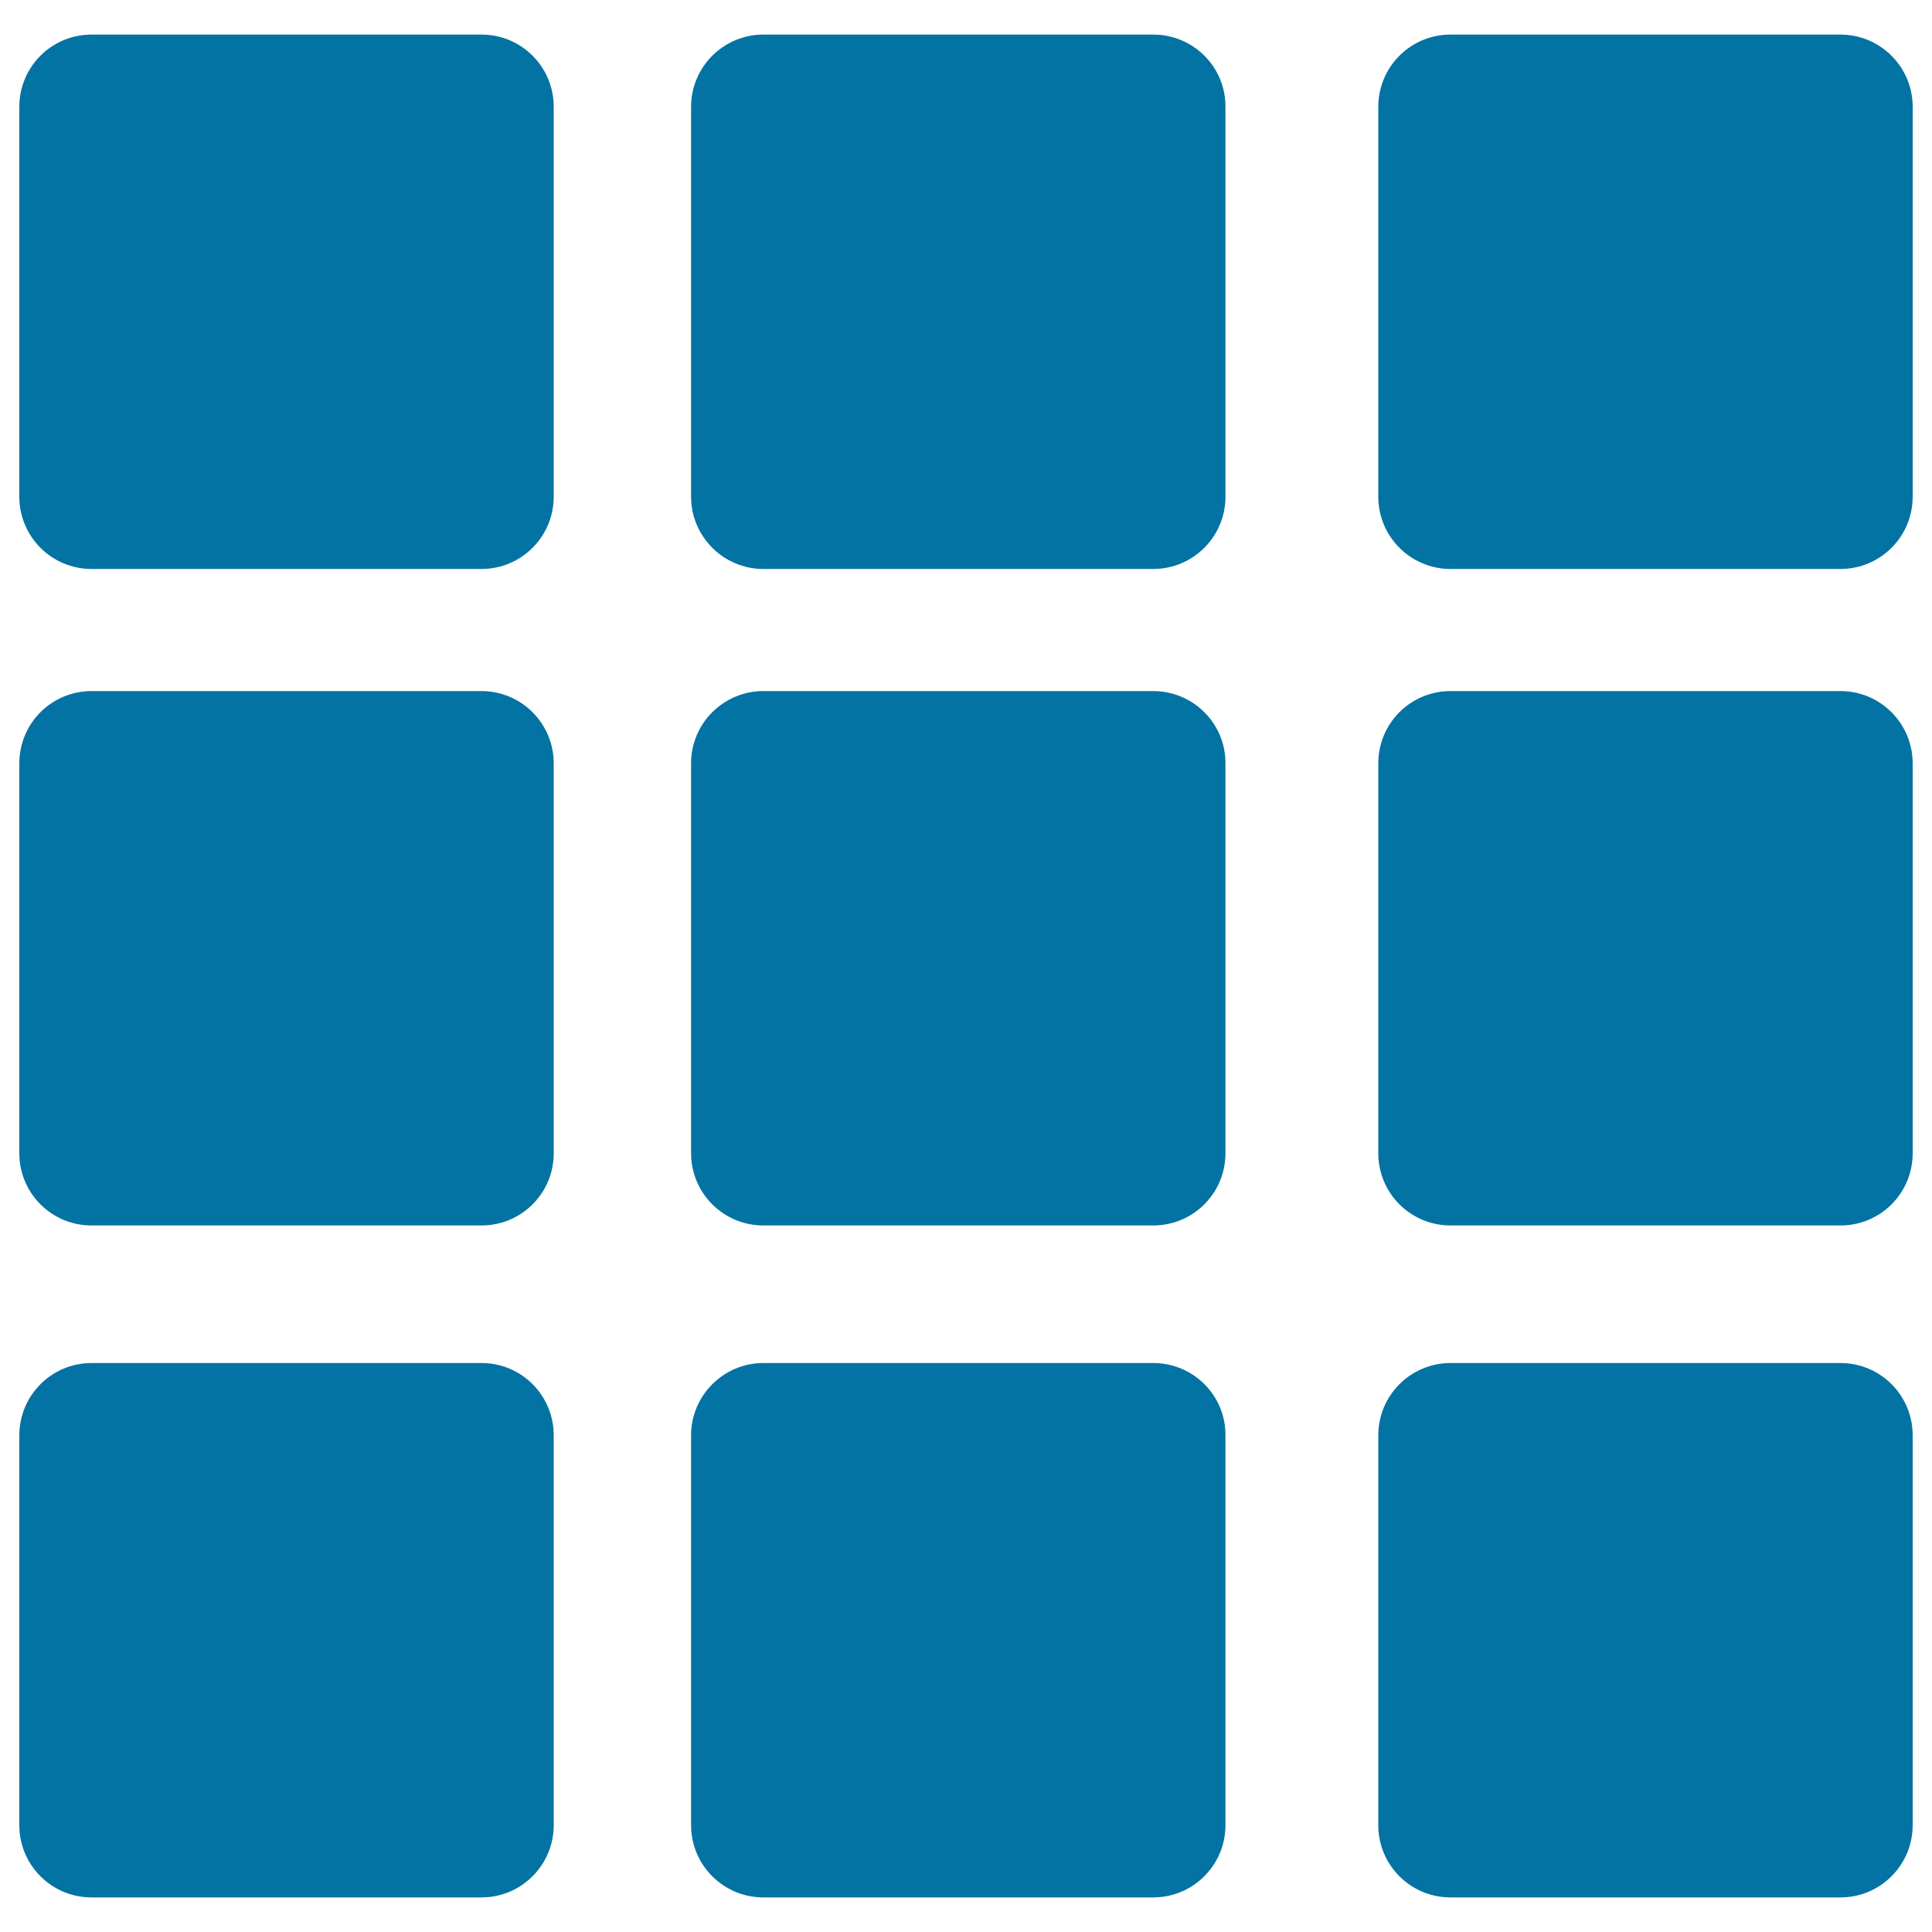 <svg xmlns="http://www.w3.org/2000/svg" viewBox="0 0 1000 1000" style="fill:#0273a2">
<title>Tiles View SVG icon</title>
<g><g><path d="M249.2,17.9H47.4C26.7,17.9,10,34.6,10,55.3v201.8c0,20.6,16.7,37.4,37.4,37.4h201.8c20.7,0,37.4-16.8,37.4-37.4V55.3C286.6,34.6,269.9,17.9,249.2,17.9z"/><path d="M596.9,17.9H395.1c-20.6,0-37.4,16.7-37.4,37.4v201.8c0,20.6,16.8,37.4,37.4,37.4h201.8c20.7,0,37.4-16.8,37.4-37.4V55.3C634.4,34.6,617.6,17.9,596.9,17.9z"/><path d="M952.6,17.9H750.8c-20.7,0-37.4,16.7-37.4,37.4v201.8c0,20.6,16.7,37.4,37.4,37.4h201.8c20.7,0,37.4-16.8,37.4-37.4V55.3C990,34.7,973.3,17.9,952.6,17.9z"/><path d="M249.2,357.7H47.4c-20.7,0-37.4,16.7-37.4,37.4v201.8c0,20.7,16.7,37.4,37.4,37.4h201.8c20.7,0,37.4-16.7,37.4-37.4V395.1C286.6,374.5,269.9,357.7,249.2,357.7z"/><path d="M596.9,357.7H395.1c-20.6,0-37.4,16.7-37.4,37.4v201.8c0,20.7,16.8,37.4,37.4,37.4h201.8c20.7,0,37.4-16.7,37.4-37.4V395.1C634.4,374.5,617.6,357.7,596.9,357.7z"/><path d="M952.6,357.7H750.8c-20.7,0-37.4,16.7-37.4,37.4v201.8c0,20.7,16.7,37.4,37.4,37.4h201.8c20.7,0,37.4-16.7,37.4-37.4V395.1C990,374.5,973.3,357.7,952.6,357.7z"/><path d="M249.2,705.5H47.4c-20.7,0-37.4,16.8-37.4,37.4v201.8c0,20.7,16.7,37.4,37.4,37.4h201.8c20.7,0,37.4-16.8,37.4-37.4V742.9C286.6,722.2,269.9,705.5,249.2,705.5z"/><path d="M596.9,705.5H395.1c-20.6,0-37.4,16.8-37.4,37.4v201.8c0,20.7,16.8,37.4,37.4,37.4h201.8c20.7,0,37.4-16.8,37.4-37.4V742.9C634.4,722.2,617.6,705.5,596.9,705.5z"/><path d="M952.6,705.5H750.8c-20.7,0-37.4,16.8-37.4,37.4v201.8c0,20.7,16.7,37.4,37.4,37.4h201.8c20.7,0,37.4-16.8,37.4-37.4V742.9C990,722.2,973.3,705.5,952.6,705.5z"/></g></g>
</svg>